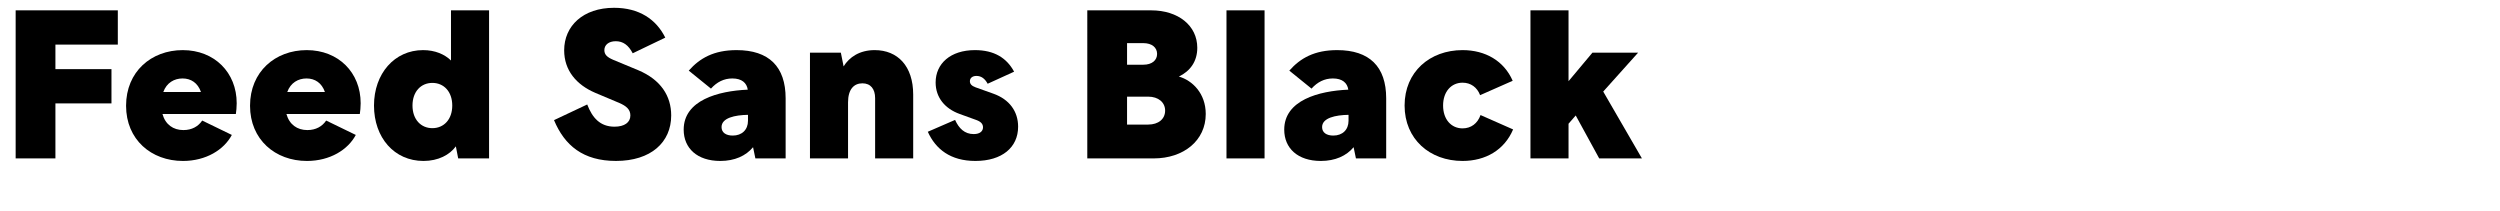 <?xml version="1.0" encoding="utf-8"?>
<!-- Generator: Adobe Illustrator 22.0.1, SVG Export Plug-In . SVG Version: 6.00 Build 0)  -->
<svg version="1.1" xmlns="http://www.w3.org/2000/svg" xmlns:xlink="http://www.w3.org/1999/xlink" x="0px" y="0px"
	 viewBox="0 0 780 65.849" enable-background="new 0 0 780 65.849" xml:space="preserve">
<g id="Layer_1">
	<g id="Hochelaga_13_">
		<path d="M4.884,3.229h31.875v10.69H17.291v7.655h17.488v10.691H17.291v17.158H4.884V3.229z"/>
		<path d="M73.586,35.565h-22.9c0.924,3.301,3.366,5.016,6.533,5.016c2.64,0,4.62-1.121,5.874-2.969
			l9.239,4.487c-2.442,4.62-8.051,8.117-15.245,8.117c-9.899,0-17.752-6.665-17.752-17.225
			c0-10.625,7.854-17.356,17.687-17.356c9.899,0,16.829,6.996,16.829,16.564
			C73.851,33.387,73.718,34.774,73.586,35.565z M50.95,28.701h11.747
			c-0.99-2.838-3.102-4.223-5.741-4.223C54.382,24.479,52.006,25.798,50.95,28.701z"/>
		<path d="M112.262,35.565H89.362c0.924,3.301,3.366,5.016,6.533,5.016c2.64,0,4.62-1.121,5.874-2.969
			l9.239,4.487c-2.442,4.62-8.051,8.117-15.245,8.117c-9.899,0-17.752-6.665-17.752-17.225
			c0-10.625,7.854-17.356,17.687-17.356c9.899,0,16.829,6.996,16.829,16.564
			C112.526,33.387,112.394,34.774,112.262,35.565z M89.626,28.701h11.747
			c-0.99-2.838-3.102-4.223-5.741-4.223C93.058,24.479,90.682,25.798,89.626,28.701z"/>
		<path d="M140.709,3.229h11.879v46.195h-9.635l-0.726-3.762c-1.914,2.64-5.477,4.554-10.097,4.554
			c-9.107,0-15.443-7.259-15.443-17.29c0-9.966,6.401-17.291,15.311-17.291
			c3.762,0,6.731,1.32,8.711,3.234V3.229z M141.105,32.926c0-4.355-2.64-7.062-6.204-7.062
			c-3.563,0-6.204,2.707-6.204,7.062s2.64,7.061,6.204,7.061
			C138.466,39.986,141.105,37.281,141.105,32.926z"/>
		<path d="M172.853,37.479l10.361-4.883c1.584,4.157,4.026,6.93,8.513,6.93
			c3.102,0,4.95-1.32,4.95-3.498c0-1.914-1.32-2.971-3.432-3.895l-7.523-3.167
			c-5.874-2.508-9.701-6.995-9.701-13.265c0-7.59,5.874-13.266,15.575-13.266
			c7.787,0,13.133,3.564,15.971,9.306l-10.163,4.884c-1.32-2.574-3.036-3.762-5.28-3.762
			c-2.244,0-3.563,1.188-3.563,2.771c0,1.451,0.924,2.244,2.771,3.035l7.788,3.234
			c7.062,2.97,10.295,8.051,10.295,14.123c0,8.381-6.335,14.188-17.225,14.188
			C181.959,50.216,176.152,45.399,172.853,37.479z"/>
		<path d="M245.118,30.682v18.742h-9.437l-0.726-3.498c-2.244,2.706-5.741,4.29-10.229,4.29
			c-7.193,0-11.417-3.96-11.417-9.767c0-9.174,10.757-12.078,19.997-12.474
			c-0.33-2.112-1.848-3.497-4.818-3.497c-2.64,0-4.817,1.121-6.666,3.167l-6.929-5.609
			c3.432-3.894,7.853-6.401,14.915-6.401C239.905,15.635,245.118,20.782,245.118,30.682z
			 M233.372,37.677v-1.848c-4.026,0.065-8.25,0.924-8.25,3.827c0,1.717,1.386,2.641,3.498,2.641
			C231.458,42.297,233.372,40.515,233.372,37.677z"/>
		<path d="M252.71,49.424V16.427h9.635l0.858,4.29c1.782-2.904,5.016-5.082,9.701-5.082
			c7.193,0,12.011,5.016,12.011,13.859v19.93h-11.879v-18.809c0-2.838-1.386-4.619-3.96-4.619
			c-2.64,0-4.487,1.848-4.487,5.939v17.488H252.71z"/>
		<path d="M289.473,41.109l8.513-3.695c1.188,2.64,2.97,4.421,5.808,4.421
			c2.046,0,2.904-0.989,2.904-2.111c0-0.99-0.594-1.716-1.98-2.244l-5.279-1.914
			c-4.62-1.649-7.523-5.146-7.523-9.832c0-5.874,4.62-10.098,12.275-10.098
			c6.005,0,9.899,2.441,12.209,6.731l-8.25,3.762c-0.858-1.584-1.979-2.442-3.498-2.442
			c-1.254,0-2.046,0.66-2.046,1.65c0,0.857,0.528,1.451,1.782,1.914l5.543,1.979
			c5.015,1.782,7.721,5.544,7.721,10.296c0,6.467-5.016,10.69-13.331,10.69
			C296.534,50.216,291.915,46.52,289.473,41.109z"/>
		<path d="M376.192,35.565c0,8.316-6.93,13.859-16.235,13.859h-20.722V3.229h19.93
			c8.447,0,14.387,4.751,14.387,11.68c0,4.225-2.178,7.26-5.741,8.977
			C371.969,25.072,376.192,29.098,376.192,35.565z M351.642,13.457v6.731h5.082
			c2.706,0,4.29-1.386,4.29-3.366c0-1.979-1.584-3.365-4.29-3.365H351.642z M358.241,38.865
			c3.168,0,5.28-1.717,5.28-4.355c0-2.574-2.112-4.356-5.28-4.356h-6.6v8.712H358.241z"/>
		<path d="M382.663,3.229h11.879v46.195h-11.879V3.229z"/>
		<path d="M432.49,30.682v18.742h-9.438l-0.726-3.498c-2.244,2.706-5.742,4.29-10.229,4.29
			c-7.193,0-11.417-3.96-11.417-9.767c0-9.174,10.757-12.078,19.996-12.474
			c-0.33-2.112-1.848-3.497-4.817-3.497c-2.64,0-4.817,1.121-6.665,3.167l-6.93-5.609
			c3.432-3.894,7.854-6.401,14.915-6.401C427.276,15.635,432.49,20.782,432.49,30.682z
			 M420.743,37.677v-1.848c-4.025,0.065-8.249,0.924-8.249,3.827c0,1.717,1.386,2.641,3.497,2.641
			C418.829,42.297,420.743,40.515,420.743,37.677z"/>
		<path d="M456.316,15.635c7.127,0,12.935,3.365,15.641,9.569l-10.163,4.487
			c-0.924-2.441-2.904-3.894-5.478-3.894c-3.498,0-6.071,2.772-6.071,7.128s2.573,7.127,6.071,7.127
			c2.64,0,4.686-1.518,5.609-4.158l10.163,4.488c-2.706,6.401-8.579,9.833-15.772,9.833
			c-10.229,0-18.083-6.798-18.083-17.29C438.233,22.432,446.087,15.635,456.316,15.635z"/>
		<path d="M498.951,49.424L491.625,36.027l-2.243,2.573v10.823h-11.879V3.229h11.879v22.107l7.457-8.909
			h14.255l-10.889,12.144l12.076,20.854H498.951z"/>
	</g>
</g>
<g id="Layer_2" opacity="0.66">
</g>
</svg>

